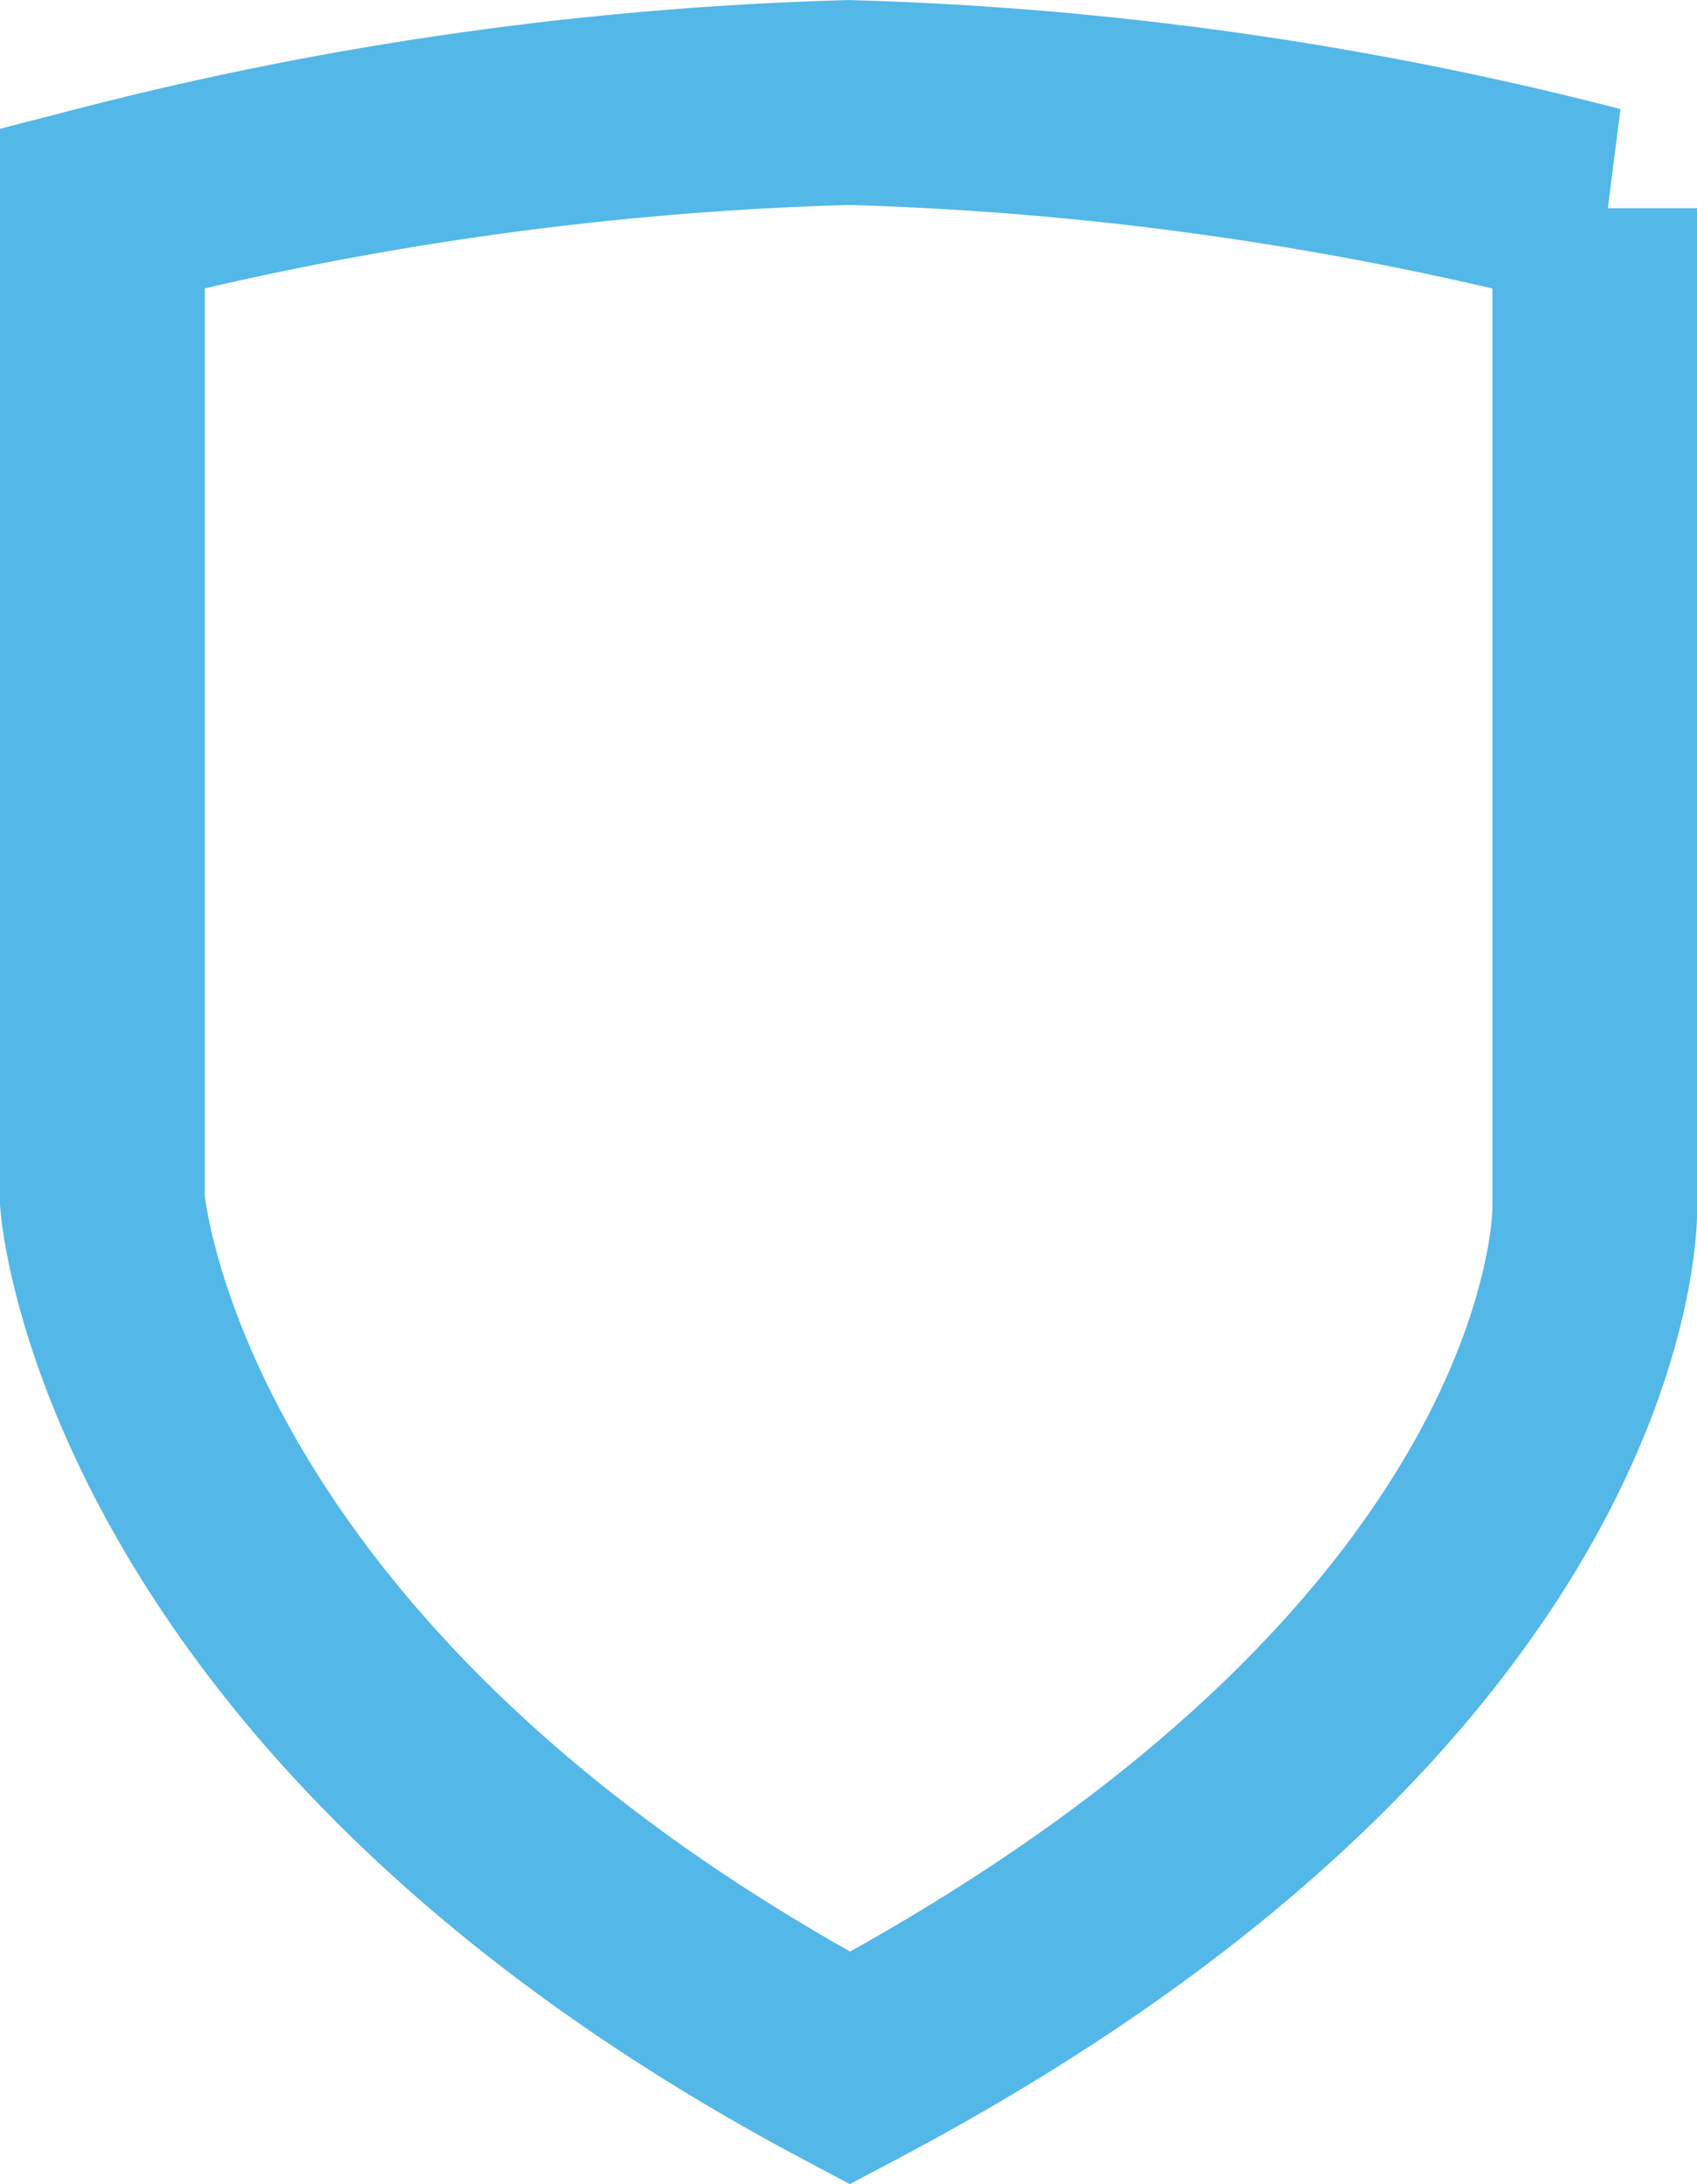 <svg xmlns="http://www.w3.org/2000/svg" xmlns:xlink="http://www.w3.org/1999/xlink" width="16.572" height="21.326" viewBox="0 0 16.572 21.326">
  <defs>
    <clipPath id="clip-path">
      <rect width="16.572" height="21.326" fill="none"/>
    </clipPath>
  </defs>
  <g id="Komponente_2" data-name="Komponente 2" transform="translate(0 0)" clip-path="url(#clip-path)">
    <path id="Pfad_128" data-name="Pfad 128" d="M-15.845,886.567v9.691s.329,4.763,7.3,8.471c7.368-3.9,7.274-8.4,7.274-8.4v-9.761a32.754,32.754,0,0,0-7.286-1.032A32.754,32.754,0,0,0-15.845,886.567Z" transform="translate(16.845 -884.535)" fill="none" stroke="#53b7e8" stroke-width="2"/>
  </g>
</svg>
